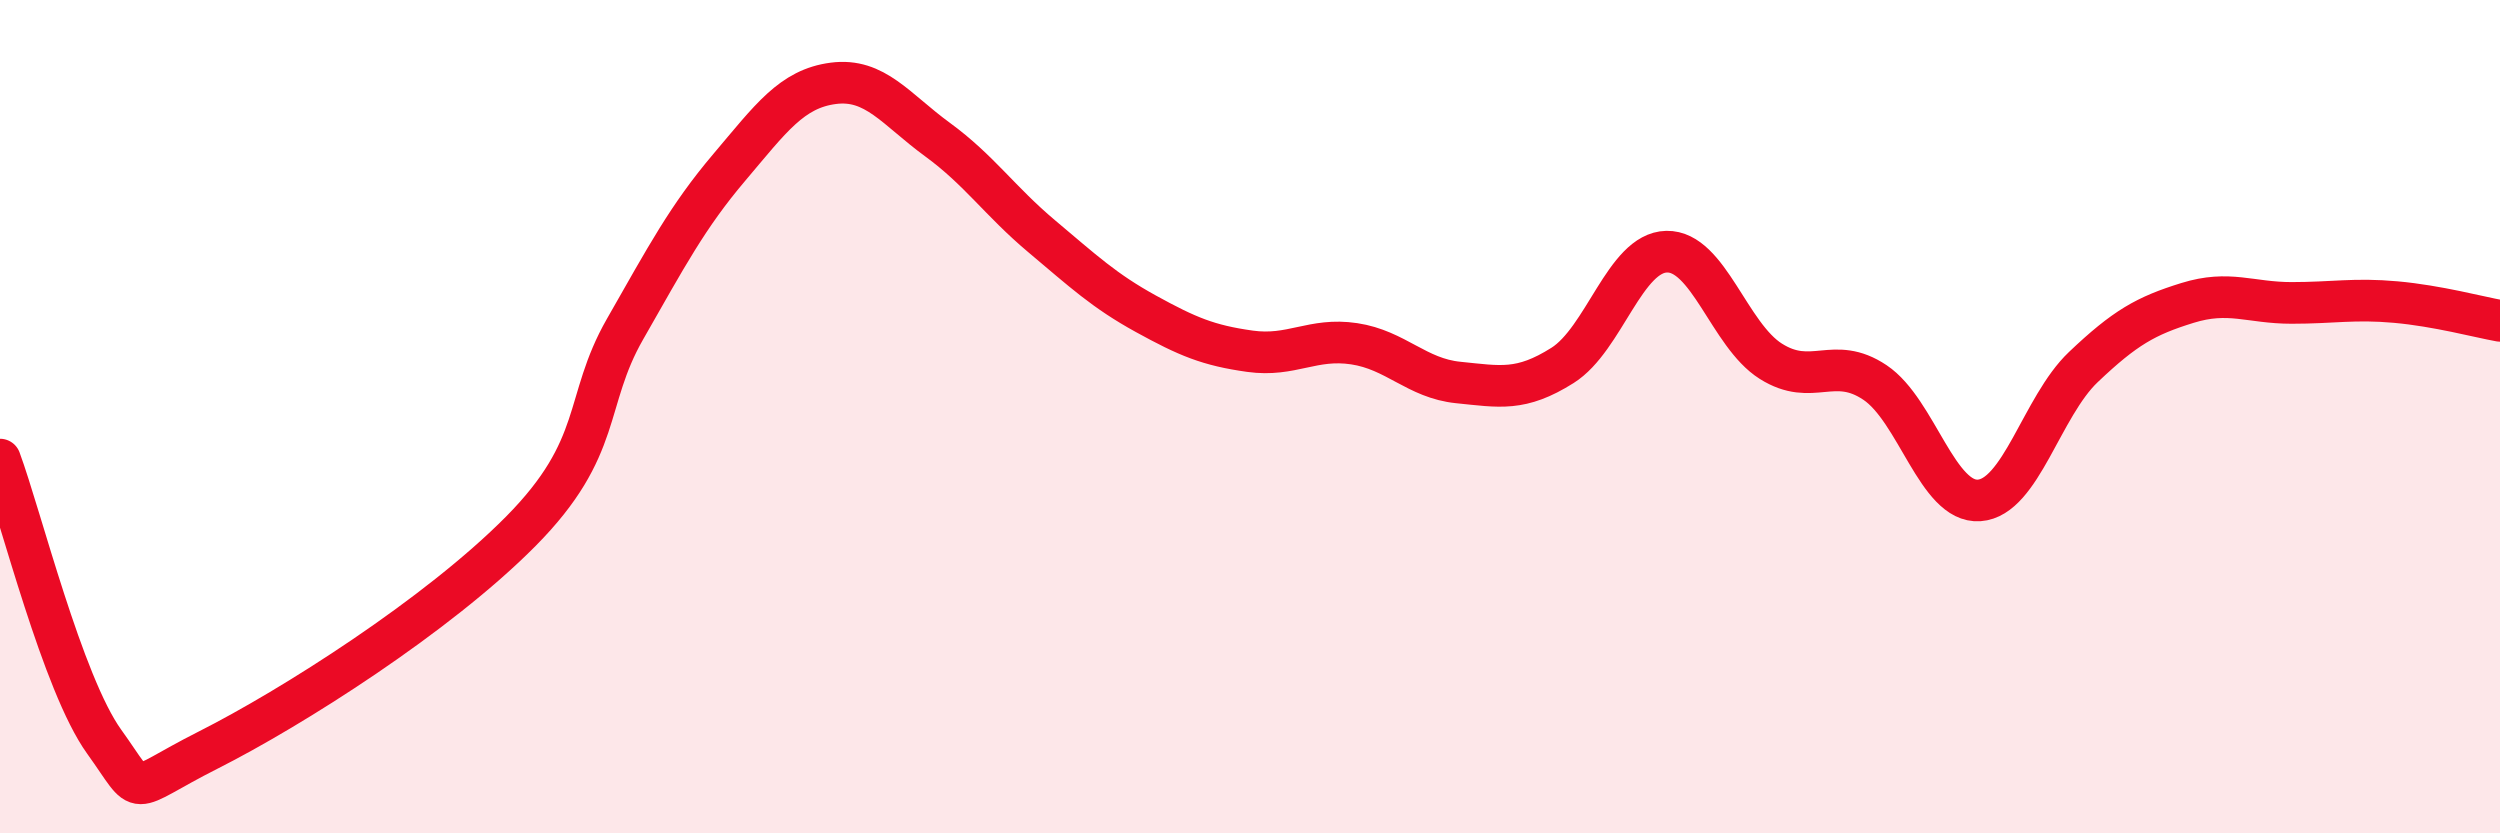 
    <svg width="60" height="20" viewBox="0 0 60 20" xmlns="http://www.w3.org/2000/svg">
      <path
        d="M 0,11.03 C 0.5,12.38 1.5,16.41 2.5,17.8 C 3.5,19.19 3,19.01 5,18 C 7,16.99 10.5,14.77 12.5,12.75 C 14.5,10.73 14,9.65 15,7.9 C 16,6.15 16.5,5.2 17.5,4.02 C 18.5,2.84 19,2.13 20,2 C 21,1.87 21.5,2.62 22.5,3.35 C 23.5,4.08 24,4.83 25,5.67 C 26,6.51 26.5,6.98 27.5,7.53 C 28.5,8.08 29,8.29 30,8.43 C 31,8.57 31.5,8.1 32.5,8.25 C 33.5,8.4 34,9.08 35,9.18 C 36,9.28 36.5,9.4 37.5,8.77 C 38.5,8.14 39,6.06 40,6.04 C 41,6.02 41.5,8.04 42.5,8.67 C 43.5,9.3 44,8.51 45,9.18 C 46,9.85 46.5,12.08 47.5,12.01 C 48.5,11.94 49,9.76 50,8.81 C 51,7.86 51.5,7.58 52.5,7.27 C 53.5,6.96 54,7.27 55,7.27 C 56,7.27 56.5,7.16 57.5,7.25 C 58.5,7.34 59.5,7.61 60,7.7L60 20L0 20Z"
        fill="#EB0A25"
        opacity="0.1"
        stroke-linecap="round"
        stroke-linejoin="round"
      />
      <path
        d="M 0,11.03 C 0.5,12.38 1.5,16.41 2.5,17.8 C 3.5,19.19 3,19.01 5,18 C 7,16.99 10.5,14.77 12.5,12.75 C 14.5,10.73 14,9.65 15,7.9 C 16,6.15 16.5,5.2 17.5,4.02 C 18.5,2.84 19,2.13 20,2 C 21,1.87 21.5,2.62 22.5,3.35 C 23.5,4.08 24,4.83 25,5.67 C 26,6.51 26.5,6.98 27.5,7.53 C 28.5,8.08 29,8.29 30,8.43 C 31,8.57 31.5,8.1 32.5,8.25 C 33.5,8.4 34,9.08 35,9.18 C 36,9.28 36.5,9.4 37.5,8.77 C 38.5,8.14 39,6.06 40,6.04 C 41,6.02 41.5,8.04 42.5,8.67 C 43.5,9.3 44,8.51 45,9.18 C 46,9.85 46.5,12.08 47.5,12.01 C 48.5,11.94 49,9.76 50,8.81 C 51,7.86 51.5,7.58 52.5,7.27 C 53.5,6.96 54,7.27 55,7.27 C 56,7.27 56.5,7.16 57.5,7.25 C 58.5,7.34 59.5,7.61 60,7.7"
        stroke="#EB0A25"
        stroke-width="1"
        fill="none"
        stroke-linecap="round"
        stroke-linejoin="round"
      />
    </svg>
  
